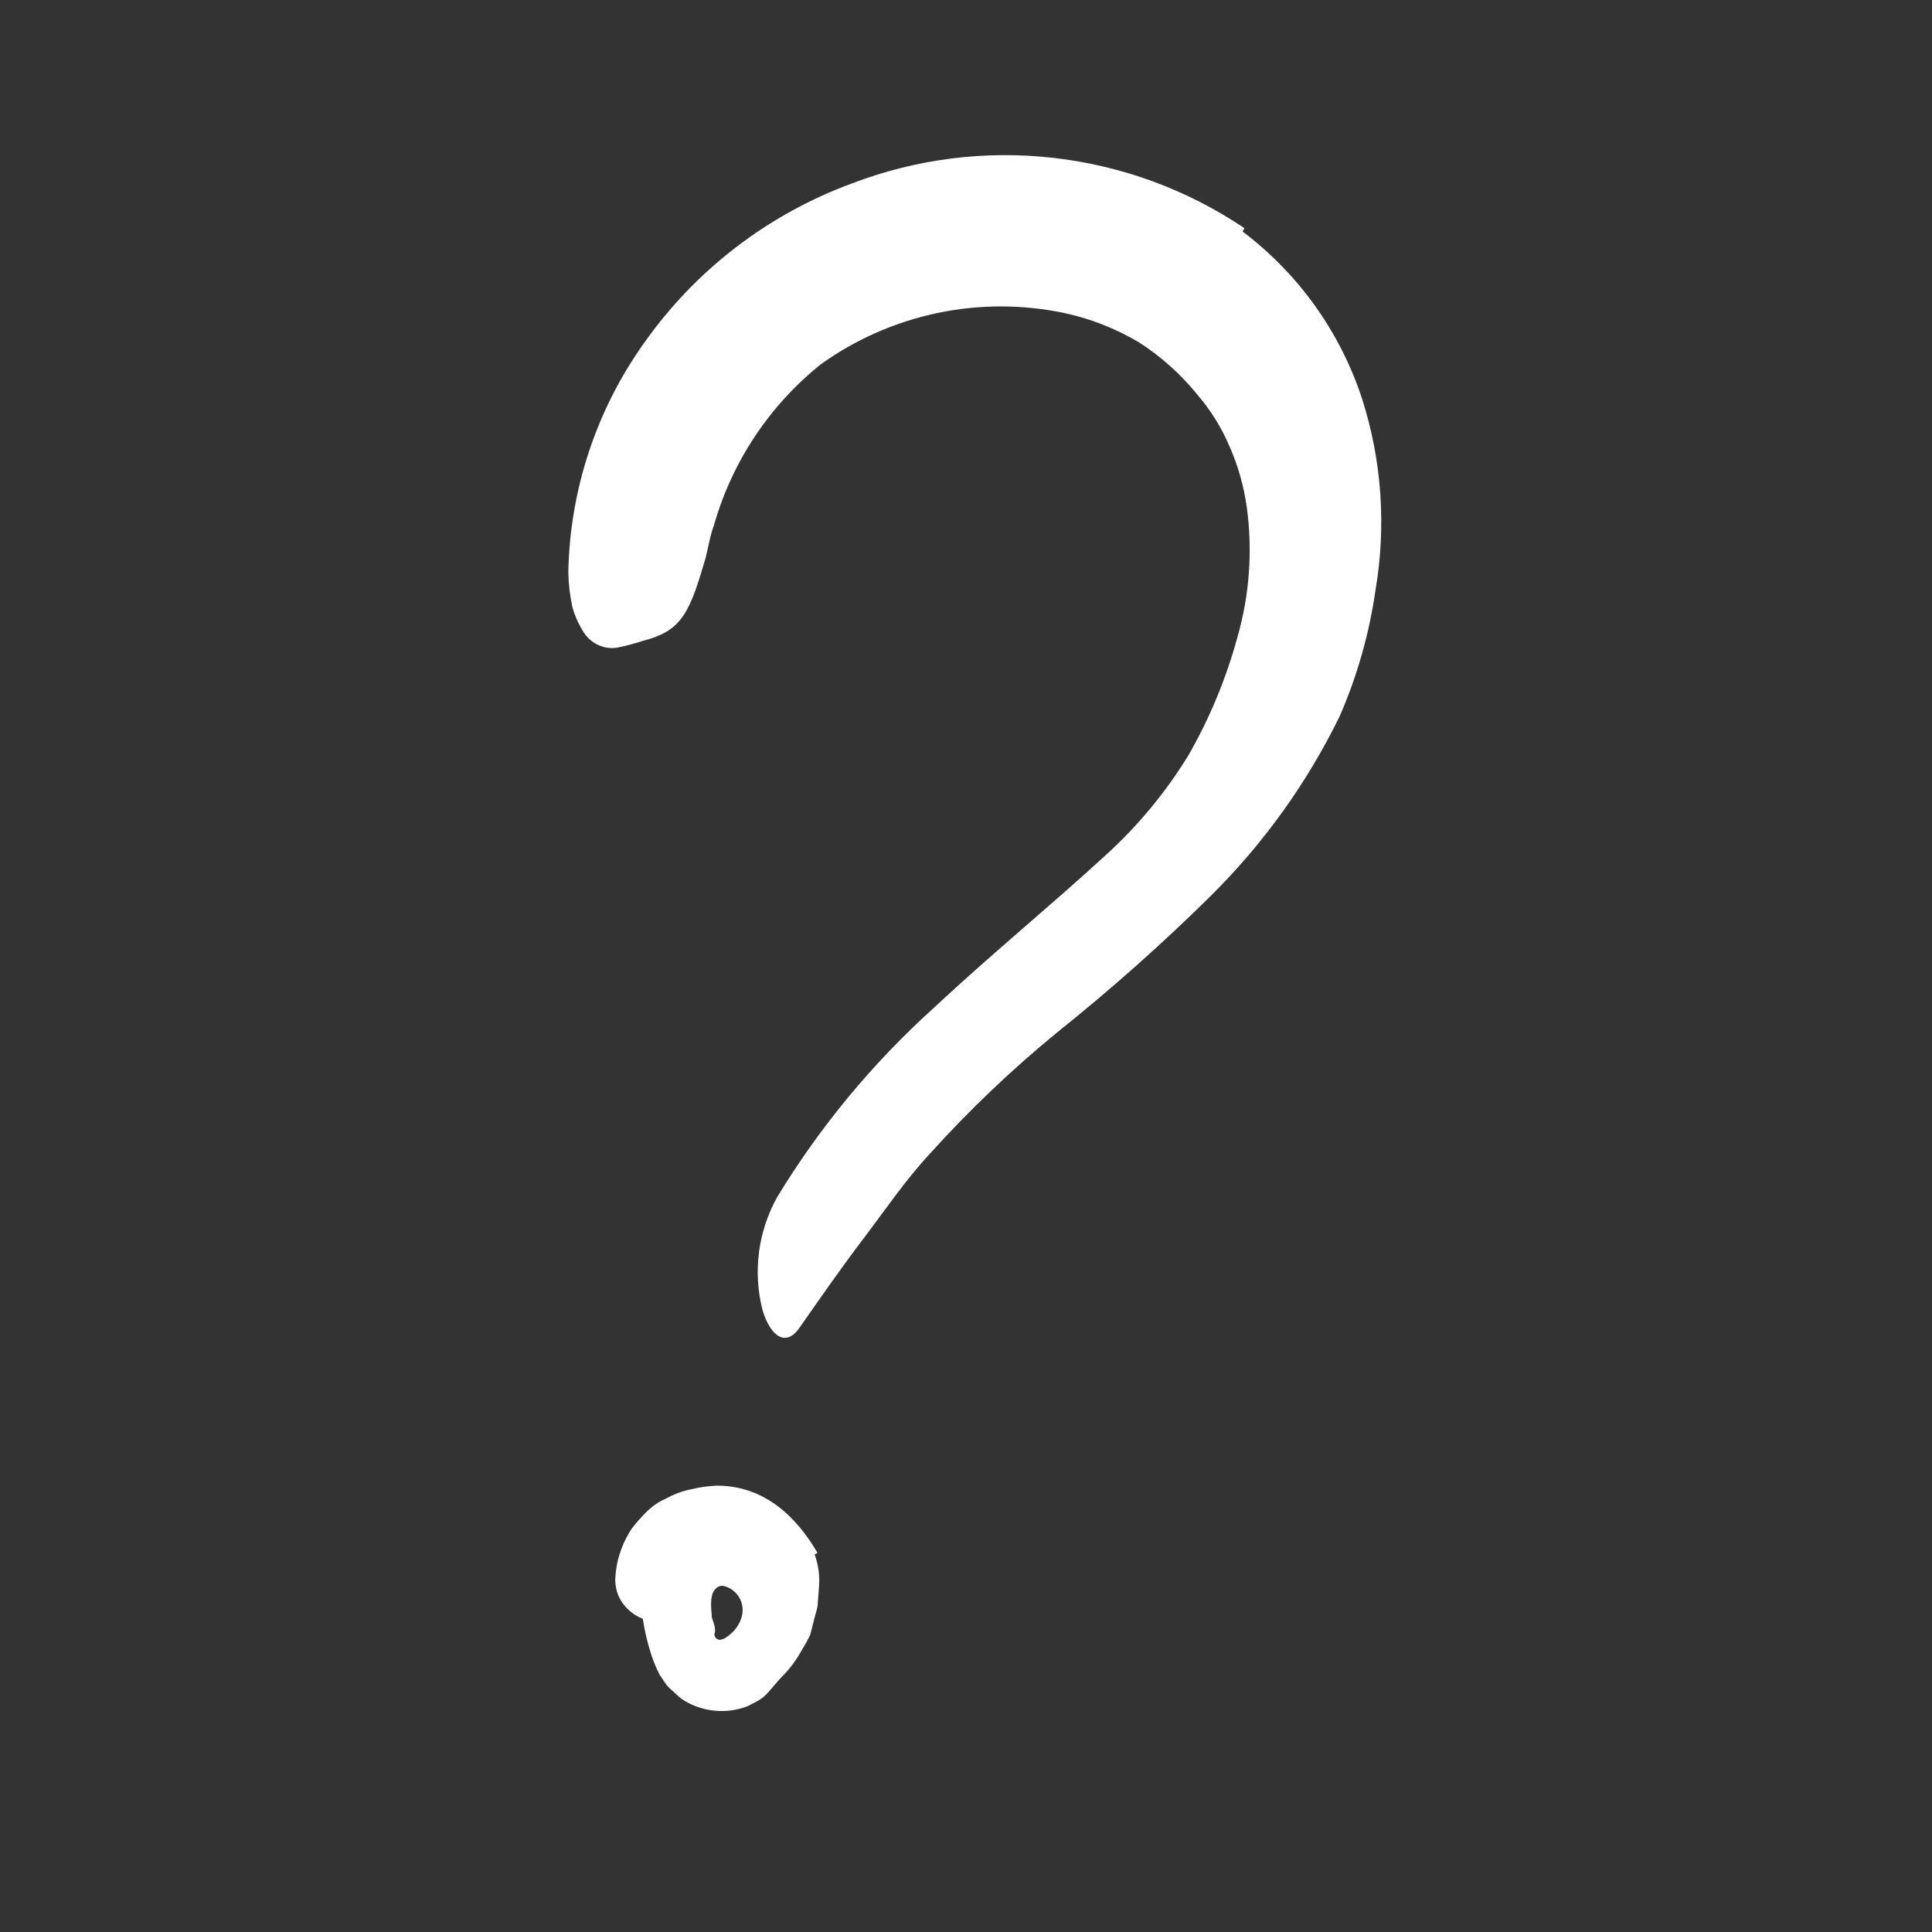 <svg width="32" height="32" viewBox="0 0 32 32" fill="none" xmlns="http://www.w3.org/2000/svg">
<rect x="0" y="0" width="32" height="32" fill="#333333" stroke="none"/>
<path d="M20.58 3.834C21.507 4.533 22.198 5.5 22.56 6.604C22.887 7.626 22.963 8.712 22.783 9.77C22.68 10.494 22.479 11.2 22.186 11.87C21.649 12.967 20.932 13.966 20.066 14.827C19.256 15.628 18.403 16.385 17.513 17.097C16.764 17.71 16.062 18.378 15.413 19.097C15 19.54 14.666 20.034 14.3 20.517C13.933 21 13.593 21.49 13.236 22C13.02 22.307 12.766 22.147 12.63 21.7C12.468 21.068 12.555 20.397 12.873 19.827C13.58 18.663 14.453 17.609 15.463 16.697C16.423 15.8 17.4 15.004 18.303 14.174C18.841 13.687 19.307 13.126 19.686 12.507C20.036 11.896 20.307 11.243 20.493 10.563C20.696 9.86 20.75 9.122 20.65 8.397C20.602 8.052 20.507 7.715 20.366 7.397C20.233 7.083 20.052 6.792 19.83 6.534C19.555 6.195 19.227 5.902 18.86 5.667C18.477 5.441 18.061 5.277 17.626 5.184C16.933 5.039 16.218 5.039 15.524 5.185C14.831 5.331 14.176 5.619 13.6 6.03C12.746 6.713 12.126 7.645 11.826 8.697C11.743 8.917 11.723 9.154 11.65 9.364C11.406 10.204 11.246 10.46 10.65 10.614C10.516 10.658 10.38 10.694 10.243 10.723C10.133 10.745 10.018 10.732 9.915 10.686C9.813 10.641 9.726 10.566 9.666 10.47C9.584 10.341 9.521 10.201 9.48 10.053C9.439 9.864 9.417 9.671 9.413 9.477C9.439 8.115 9.876 6.793 10.666 5.684C11.518 4.473 12.718 3.551 14.106 3.04C15.171 2.632 16.318 2.486 17.45 2.615C18.583 2.744 19.668 3.143 20.613 3.78L20.58 3.834Z" fill="white"/>
<path d="M13.493 25.747C13.554 25.914 13.579 26.093 13.566 26.27L13.546 26.544C13.546 26.634 13.506 26.727 13.486 26.817L13.419 27.08C13.377 27.166 13.331 27.25 13.28 27.33C13.191 27.495 13.079 27.645 12.946 27.777C12.856 27.87 12.776 27.977 12.69 28.067C12.603 28.157 12.486 28.204 12.383 28.26C12.204 28.329 12.012 28.354 11.822 28.333C11.631 28.312 11.449 28.246 11.29 28.14C11.22 28.084 11.153 28.017 11.086 27.957C11.02 27.897 10.979 27.81 10.926 27.74C10.856 27.604 10.8 27.461 10.759 27.314C10.689 27.08 10.643 26.84 10.623 26.597C10.591 26.439 10.597 26.275 10.64 26.119C10.683 25.964 10.761 25.82 10.87 25.7C10.943 25.627 11.126 25.767 11.303 25.924C11.479 26.08 11.676 26.23 11.69 26.304C11.703 26.447 11.731 26.589 11.773 26.727C11.809 26.867 11.87 26.98 11.833 27.06C11.832 27.073 11.834 27.087 11.838 27.099C11.843 27.111 11.85 27.122 11.859 27.132C11.868 27.141 11.879 27.149 11.891 27.154C11.903 27.159 11.916 27.161 11.93 27.16C11.979 27.151 12.025 27.128 12.063 27.094C12.176 27.013 12.257 26.895 12.29 26.76C12.313 26.66 12.298 26.555 12.247 26.465C12.196 26.376 12.114 26.308 12.016 26.277C11.987 26.265 11.954 26.263 11.923 26.271C11.892 26.279 11.865 26.298 11.846 26.324C11.77 26.397 11.77 26.56 11.786 26.724C11.791 26.758 11.791 26.793 11.786 26.827C11.736 26.95 11.596 26.954 11.173 26.897L10.886 26.86C10.749 26.856 10.617 26.813 10.503 26.737C10.389 26.661 10.299 26.555 10.243 26.43C10.209 26.346 10.191 26.257 10.19 26.167C10.194 26.074 10.205 25.982 10.223 25.89C10.267 25.689 10.347 25.497 10.46 25.324C10.533 25.227 10.613 25.136 10.7 25.05C10.794 24.953 10.908 24.874 11.033 24.82C11.163 24.748 11.303 24.696 11.45 24.667C11.588 24.633 11.73 24.613 11.873 24.607C12.68 24.607 13.206 25.147 13.54 25.72L13.493 25.747Z" fill="white"/>
</svg>
